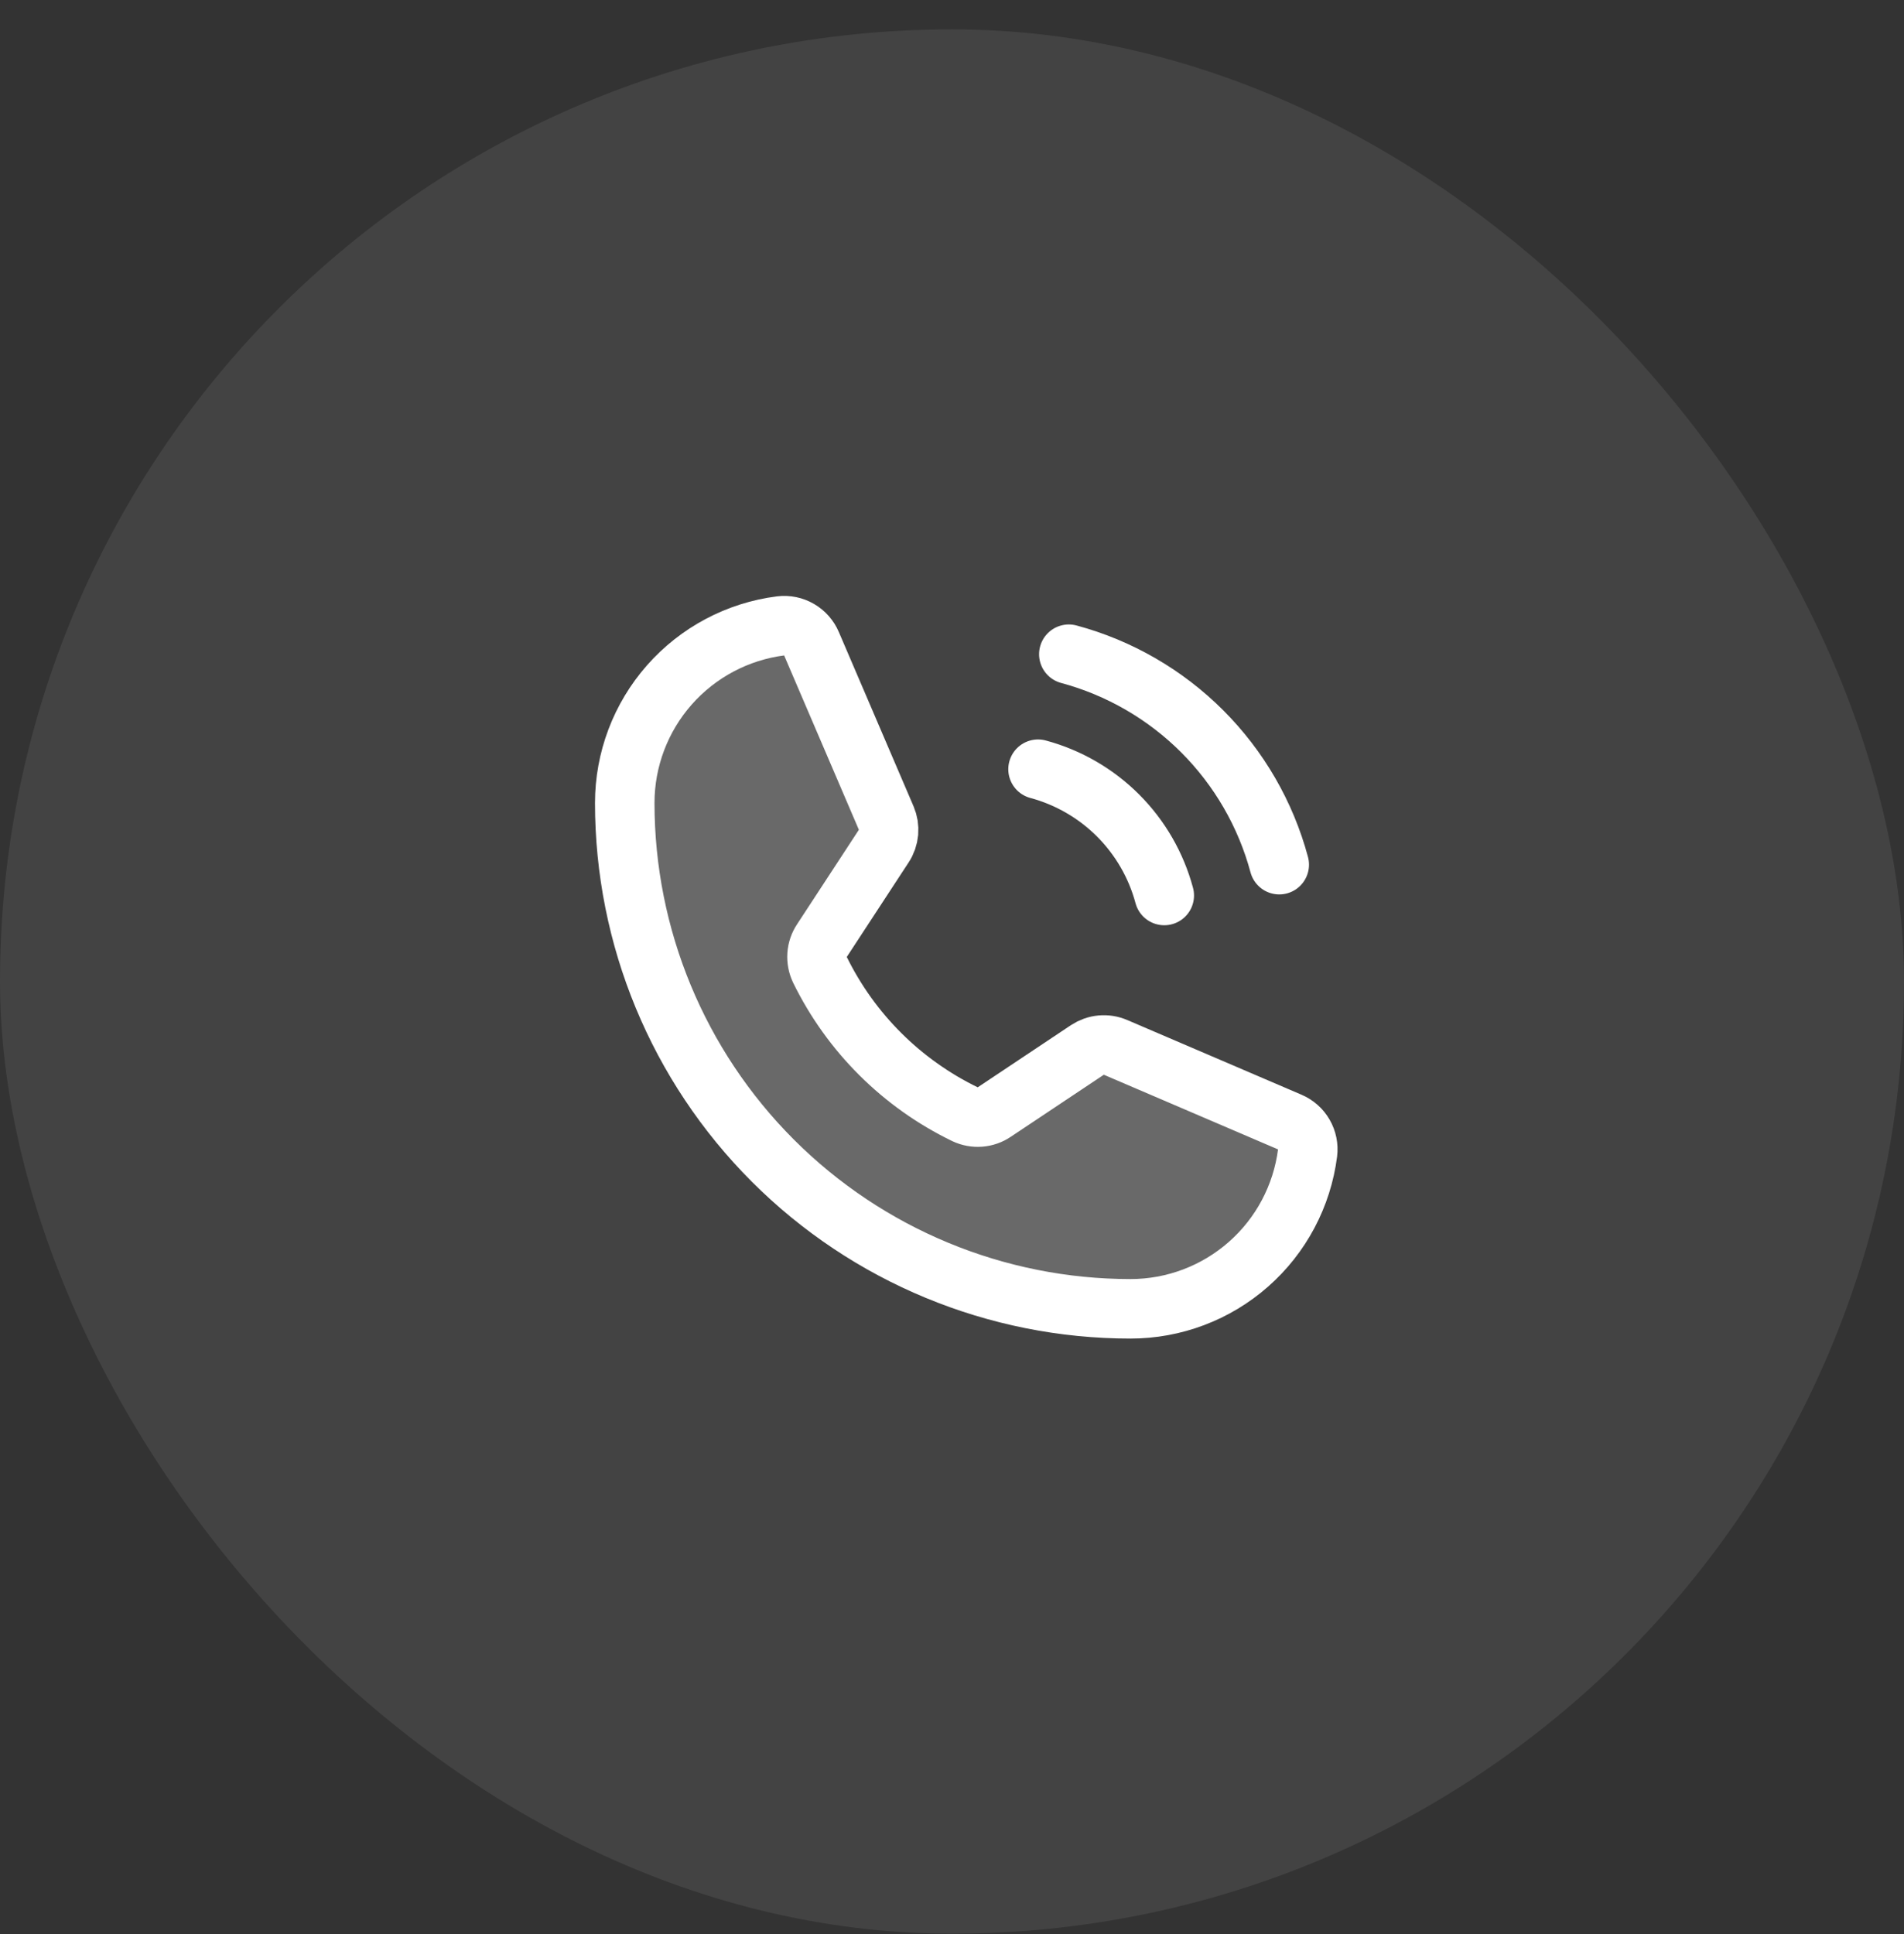 <svg width="64" height="65" viewBox="0 0 64 65" fill="none" xmlns="http://www.w3.org/2000/svg">
<rect x="0" y="0" width="64" height="65" fill="#333333" stroke="none"/>
<rect y="0.987" width="64" height="64" rx="32" fill="white" fill-opacity="0.08"/>
<path opacity="0.2" d="M27.559 32.589C28.597 34.71 30.316 36.421 32.441 37.449C32.597 37.522 32.769 37.554 32.94 37.541C33.112 37.528 33.277 37.471 33.42 37.374L36.549 35.288C36.688 35.196 36.847 35.139 37.013 35.124C37.178 35.109 37.345 35.135 37.498 35.201L43.353 37.71C43.551 37.794 43.718 37.941 43.826 38.128C43.934 38.315 43.978 38.532 43.952 38.747C43.767 40.195 43.061 41.526 41.965 42.49C40.87 43.455 39.46 43.987 38 43.987C33.491 43.987 29.167 42.196 25.979 39.008C22.791 35.82 21 31.496 21 26.987C21 25.527 21.532 24.118 22.497 23.022C23.462 21.926 24.792 21.22 26.24 21.035C26.455 21.009 26.672 21.053 26.859 21.162C27.046 21.27 27.193 21.436 27.277 21.635L29.789 27.494C29.854 27.646 29.88 27.811 29.866 27.975C29.851 28.14 29.797 28.298 29.706 28.436L27.627 31.613C27.532 31.756 27.476 31.921 27.464 32.092C27.453 32.263 27.485 32.434 27.559 32.589Z" fill="white"/>
<path d="M27.559 32.589C28.597 34.71 30.316 36.421 32.441 37.449C32.597 37.522 32.769 37.554 32.94 37.541C33.112 37.528 33.277 37.471 33.42 37.374L36.549 35.288C36.688 35.196 36.847 35.139 37.013 35.124C37.178 35.109 37.345 35.135 37.498 35.201L43.353 37.71C43.551 37.794 43.718 37.941 43.826 38.128C43.934 38.315 43.978 38.532 43.952 38.747C43.767 40.195 43.061 41.526 41.965 42.49C40.87 43.455 39.46 43.987 38 43.987C33.491 43.987 29.167 42.196 25.979 39.008C22.791 35.82 21 31.496 21 26.987C21 25.527 21.532 24.118 22.497 23.022C23.462 21.926 24.792 21.22 26.24 21.035C26.455 21.009 26.672 21.053 26.859 21.162C27.046 21.27 27.193 21.436 27.277 21.635L29.789 27.494C29.854 27.646 29.88 27.811 29.866 27.975C29.851 28.14 29.797 28.298 29.706 28.436L27.627 31.613C27.532 31.756 27.476 31.921 27.464 32.092C27.453 32.263 27.485 32.434 27.559 32.589V32.589Z" stroke="white" stroke-width="2" stroke-linecap="round" stroke-linejoin="round"/>
<path d="M35.927 21.987C37.622 22.443 39.168 23.337 40.409 24.578C41.65 25.819 42.544 27.365 43 29.06" stroke="white" stroke-width="2" stroke-linecap="round" stroke-linejoin="round"/>
<path d="M34.892 25.852C35.909 26.126 36.836 26.662 37.581 27.406C38.326 28.151 38.862 29.079 39.135 30.096" stroke="white" stroke-width="2" stroke-linecap="round" stroke-linejoin="round"/>
</svg>
